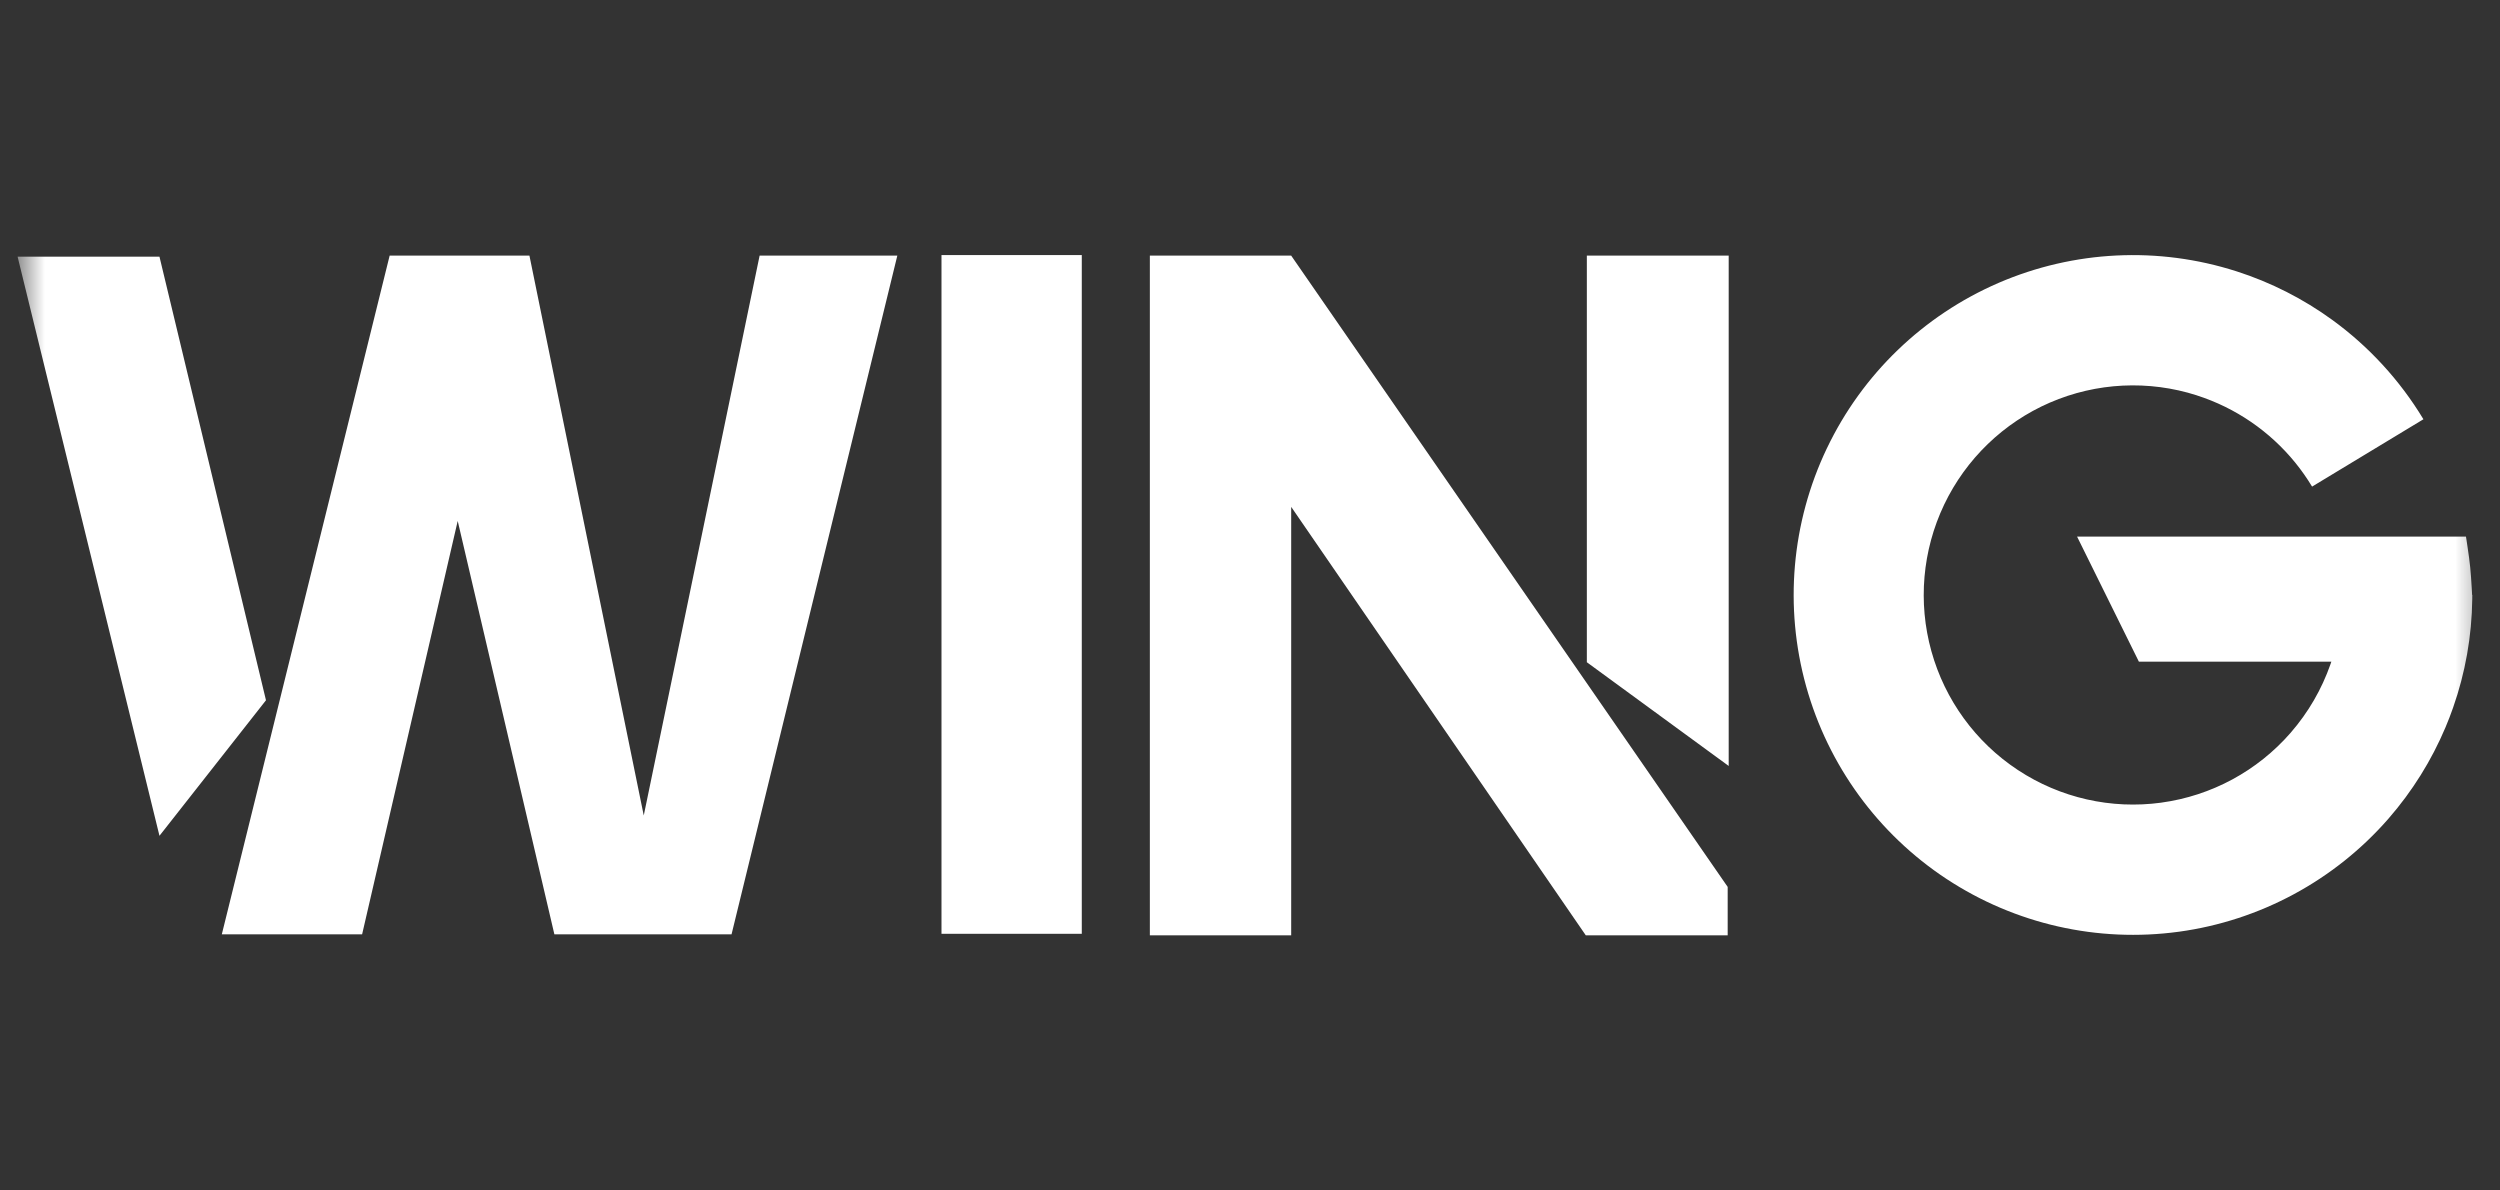 <svg width="84" height="40" viewBox="0 0 84 40" fill="none" xmlns="http://www.w3.org/2000/svg">
<rect x="0" y="0" width="84" height="40" fill="#333333" stroke="none"/>
<g clip-path="url(#clip0_1_82)">
<mask id="mask0_1_82" style="mask-type:luminance" maskUnits="userSpaceOnUse" x="0" y="0" width="84" height="40">
<path d="M83.591 0H0.591V40H83.591V0Z" fill="white"/>
</mask>
<g mask="url(#mask0_1_82)">
<path fill-rule="evenodd" clip-rule="evenodd" d="M36.348 8.571H31.634V31.376H36.348V8.571ZM38.635 8.589V31.428H43.384V17.031L53.283 31.428H58.05V29.8L43.384 8.589H38.635ZM0.591 8.624L5.358 28.083L8.937 23.529L5.358 8.624H0.591ZM7.453 31.393L13.092 8.589H17.789L21.63 27.4L25.523 8.589H30.15L24.58 31.393H18.627L15.379 17.504L12.167 31.393H7.453ZM58.084 25.736V8.589H53.318V22.251L58.084 25.736ZM81.427 14.087L81.424 14.082C80.629 12.766 79.585 11.636 78.362 10.747C77.39 10.041 76.306 9.488 75.146 9.116L75.142 9.115C72.52 8.274 69.683 8.413 67.154 9.504L67.15 9.506C64.621 10.6 62.572 12.573 61.384 15.062L61.381 15.067C60.193 17.558 59.946 20.396 60.685 23.055L60.686 23.059C61.426 25.717 63.102 28.017 65.404 29.533L65.409 29.536C67.711 31.05 70.482 31.679 73.21 31.306L73.212 31.306C75.94 30.932 78.442 29.582 80.254 27.505L80.258 27.5C81.059 26.58 81.701 25.546 82.168 24.44C82.261 24.22 82.347 23.998 82.425 23.773C82.834 22.609 83.053 21.378 83.068 20.125L83.069 20.113L83.068 20.106V20.102C83.069 20.065 83.069 20.028 83.069 19.991H83.063C83.059 19.925 83.055 19.837 83.049 19.739C83.037 19.526 83.019 19.263 82.999 19.061C82.979 18.859 82.944 18.605 82.913 18.401C82.899 18.299 82.885 18.21 82.875 18.146L82.863 18.071L82.86 18.051L82.859 18.045L82.856 18.029H69.789L71.867 22.233H78.333C78.323 22.262 78.313 22.291 78.303 22.321C78.01 23.157 77.56 23.937 76.97 24.616L76.965 24.622C75.848 25.904 74.305 26.738 72.622 26.968L72.62 26.969C70.936 27.199 69.225 26.811 67.805 25.875L67.8 25.872C66.382 24.937 65.35 23.519 64.895 21.881L64.894 21.878C64.439 20.24 64.592 18.493 65.322 16.959L65.324 16.954C66.057 15.42 67.319 14.203 68.877 13.527L68.882 13.525C70.442 12.851 72.194 12.765 73.813 13.284L73.816 13.286C75.118 13.704 76.263 14.491 77.118 15.542C77.325 15.797 77.515 16.067 77.686 16.35L81.427 14.087Z" fill="white"/>
</g>
</g>
<defs>
<clipPath id="clip0_1_82">
<rect width="84" height="40" fill="white"/>
</clipPath>
</defs>
</svg>
